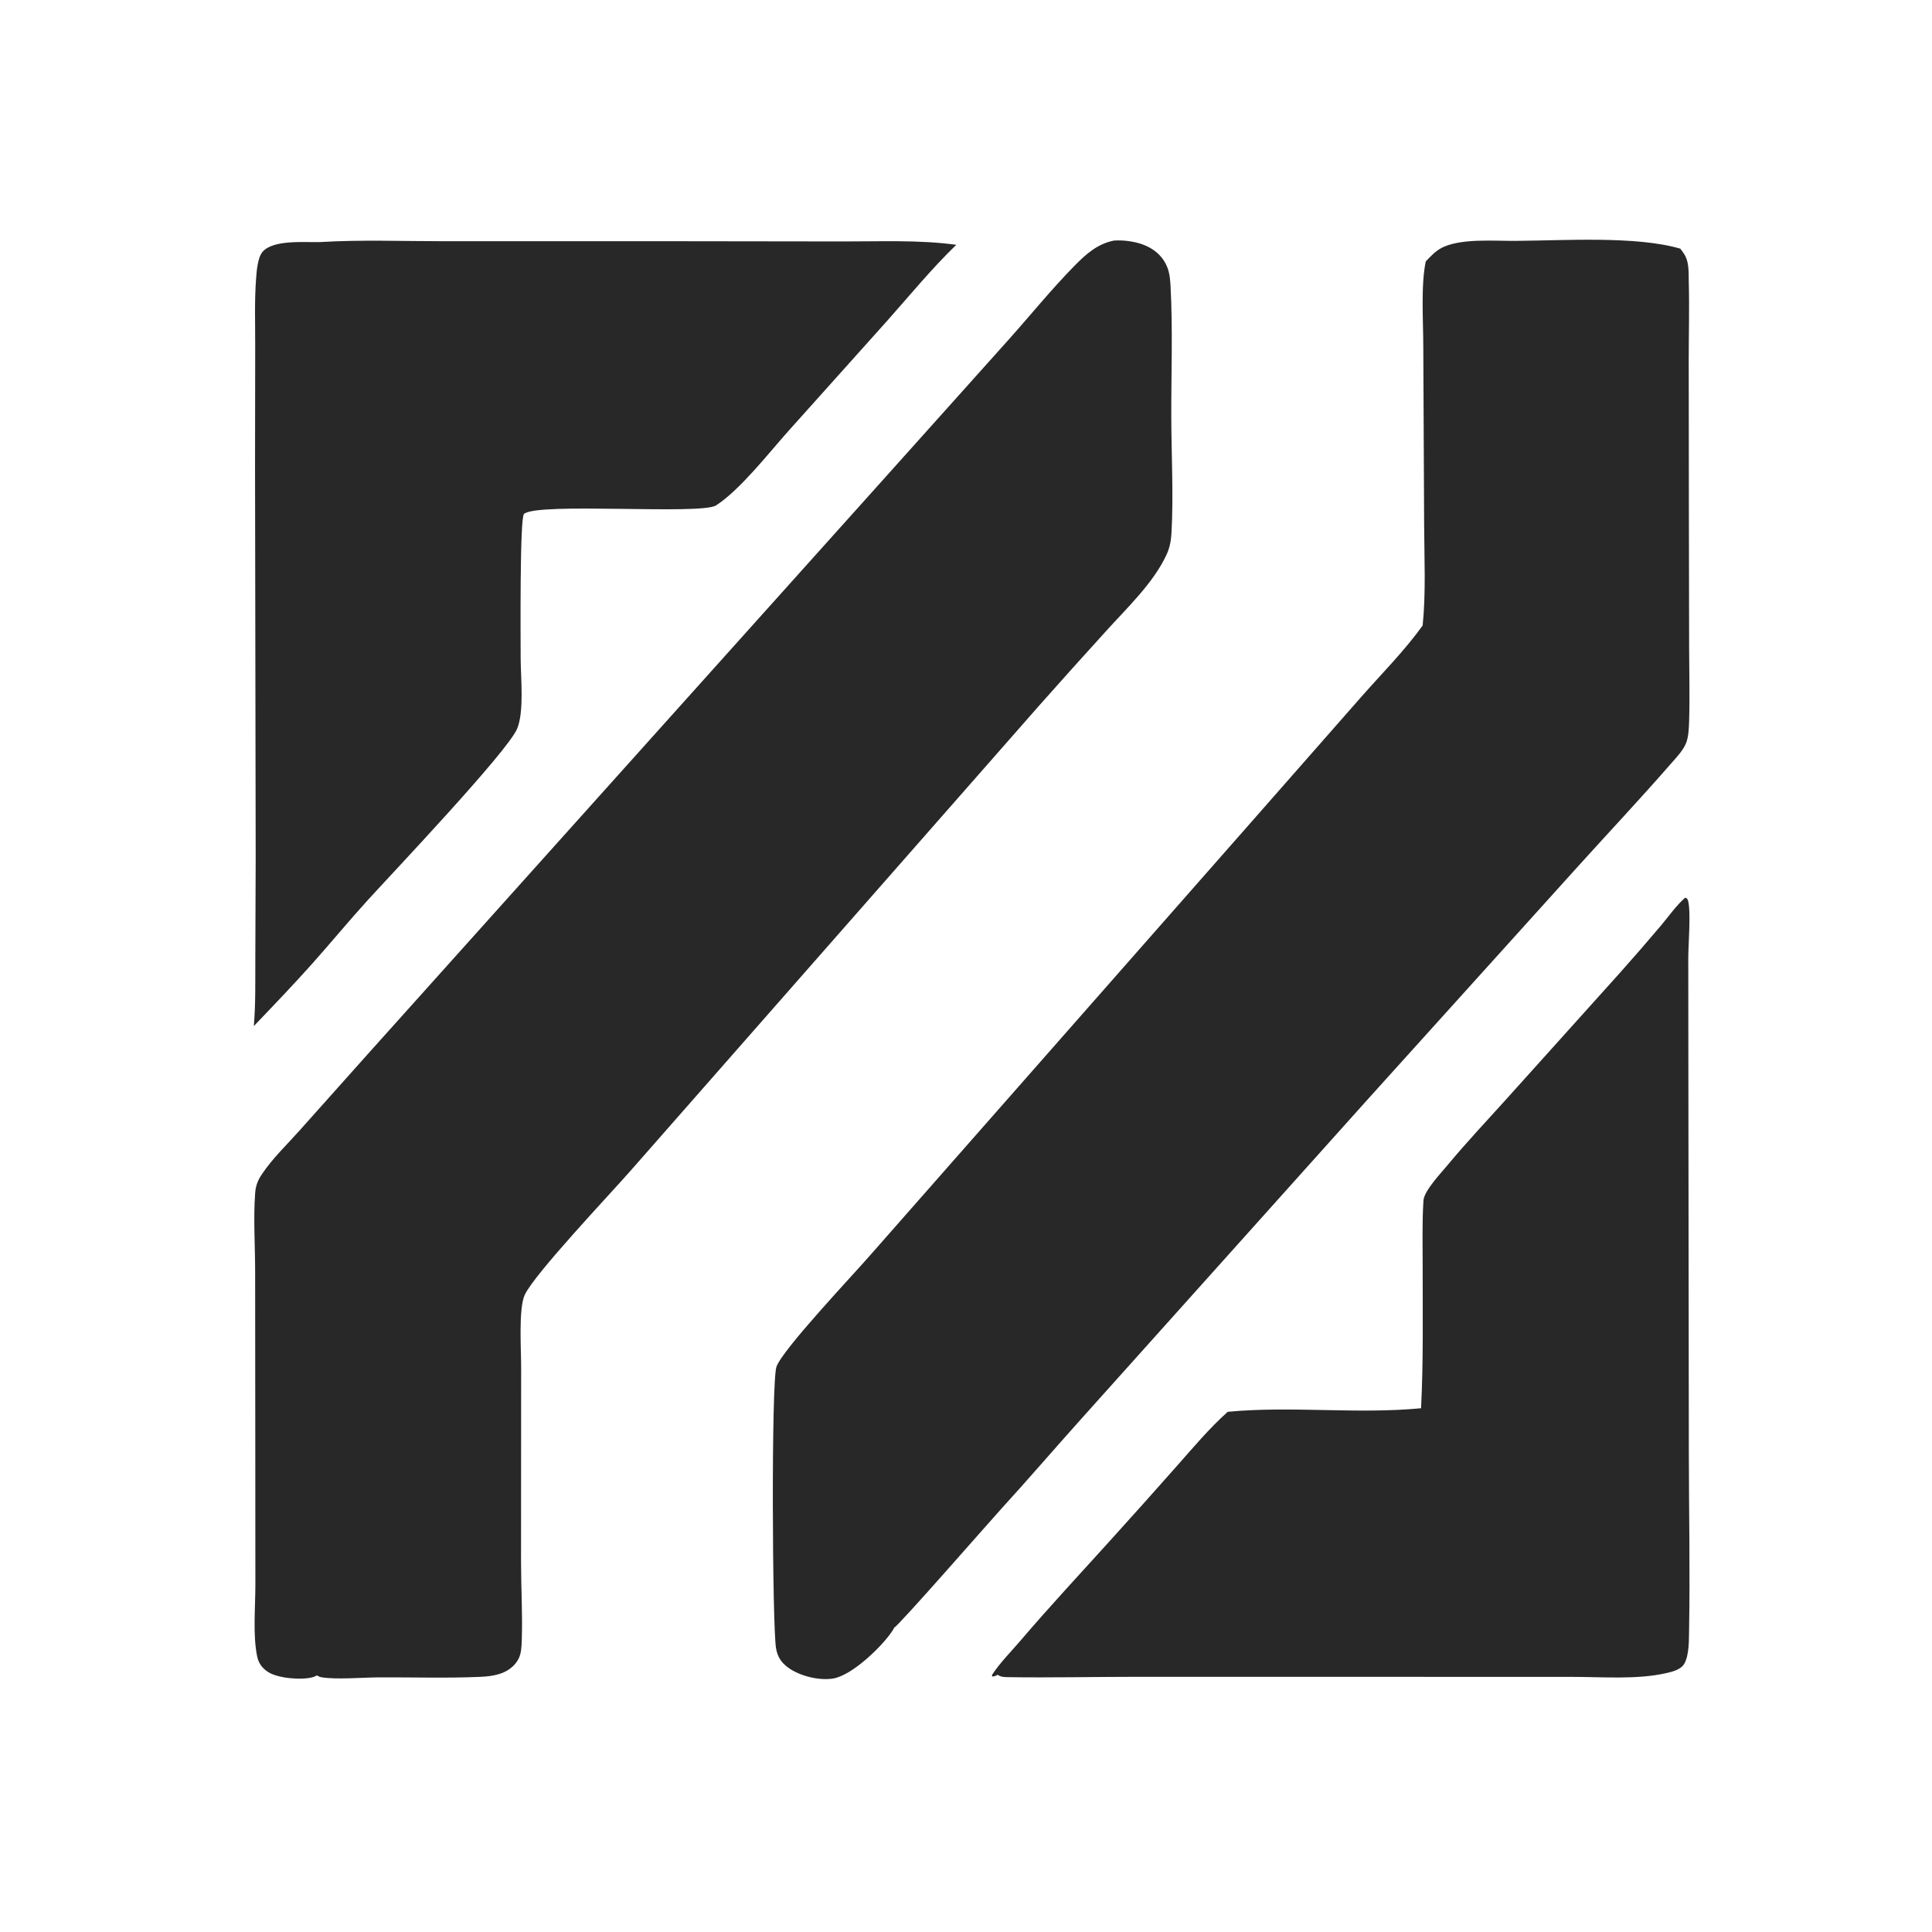 <?xml version="1.0" encoding="UTF-8"?> <svg xmlns="http://www.w3.org/2000/svg" width="137" height="137" viewBox="0 0 137 137" fill="none"><path d="M119.5 63.652C119.626 63.701 119.661 63.73 119.701 63.87C119.916 64.639 119.72 66.979 119.717 67.883L119.725 76.601L119.757 102.9C119.761 107.131 119.851 111.376 119.774 115.606C119.761 116.3 119.784 117.357 119.438 117.97C119.191 118.407 118.578 118.545 118.123 118.649C116.072 119.113 113.615 118.908 111.513 118.91L101.94 118.907L80.617 118.904C77.559 118.904 74.49 118.976 71.434 118.928C71.153 118.923 70.987 118.914 70.741 118.76C70.603 118.843 70.522 118.874 70.362 118.887L70.34 118.78C70.895 117.92 71.687 117.133 72.353 116.352C74.445 113.899 76.646 111.545 78.805 109.151C80.357 107.437 81.898 105.714 83.43 103.981C84.602 102.661 85.741 101.288 87.062 100.112C91.598 99.683 96.225 100.295 100.769 99.86C100.939 96.485 100.88 93.098 100.882 89.719C100.883 88.229 100.841 86.726 100.933 85.239C100.935 85.2 100.936 85.161 100.939 85.122C100.993 84.428 102.199 83.163 102.656 82.611C104.012 80.975 105.478 79.43 106.897 77.85L114.845 69.013C115.832 67.906 116.805 66.785 117.763 65.653C118.326 64.987 118.846 64.227 119.5 63.652Z" fill="#282828"></path><path d="M22.671 17.167C25.589 16.99 28.599 17.106 31.524 17.106L47.539 17.105L59.795 17.121C62.444 17.127 65.183 16.999 67.811 17.36C66.087 19.024 64.501 20.957 62.909 22.75L55.891 30.581C54.497 32.142 52.492 34.723 50.78 35.837C49.718 36.528 38.129 35.6 37.159 36.442C36.849 36.71 36.92 45.352 36.92 46.691C36.928 48.069 37.178 50.462 36.669 51.679C35.987 53.309 27.71 62.034 26.092 63.813C24.759 65.279 23.497 66.811 22.18 68.29C20.824 69.811 19.409 71.287 18 72.759C18.134 71.159 18.096 69.542 18.105 67.938L18.131 60.849L18.085 33.195L18.096 24.57C18.101 22.988 18.04 21.371 18.157 19.794C18.195 19.267 18.263 18.244 18.636 17.836C19.419 16.983 21.58 17.193 22.671 17.167Z" fill="#282828"></path><path d="M107.646 17.078C110.936 17.054 116.064 16.723 119.155 17.634C119.286 17.807 119.421 17.984 119.518 18.179C119.781 18.704 119.736 19.401 119.752 19.979C119.802 21.836 119.75 23.698 119.749 25.556L119.76 36.183L119.778 45.968C119.781 47.701 119.832 49.449 119.775 51.18C119.76 51.632 119.736 52.22 119.579 52.648C119.379 53.193 118.847 53.743 118.468 54.177C116.284 56.681 114.005 59.102 111.778 61.568L96.903 78.049L76.677 100.609C74.777 102.725 72.93 104.883 71.011 106.982C70.12 107.958 63.747 115.264 63.407 115.418C63.372 115.49 63.334 115.564 63.29 115.631C62.545 116.763 60.413 118.814 59.064 119.028C58.08 119.184 56.718 118.85 55.91 118.267C55.398 117.898 55.126 117.48 55.026 116.855C54.764 115.223 54.682 97.957 55.061 96.913C55.51 95.675 60.408 90.497 61.687 89.03L88.776 58.24L96.524 49.422C98.001 47.743 99.572 46.176 100.882 44.356C101.12 42.03 100.997 39.568 100.987 37.228L100.927 24.613C100.929 22.845 100.744 20.206 101.104 18.531C101.42 18.211 101.738 17.857 102.131 17.631C103.497 16.844 106.087 17.112 107.646 17.078Z" fill="#282828"></path><path d="M78.988 17.059C79.725 17.007 80.605 17.134 81.283 17.438C81.979 17.75 82.521 18.275 82.79 18.995C82.948 19.416 82.982 19.872 83.006 20.316C83.17 23.391 83.047 26.527 83.057 29.608C83.066 32.307 83.219 35.086 83.072 37.774C83.044 38.299 82.958 38.806 82.74 39.287C81.821 41.321 79.896 43.126 78.415 44.769C76.822 46.52 75.24 48.282 73.67 50.054L44.726 83.004C43.24 84.702 37.95 90.278 37.216 91.807C36.755 92.769 36.961 95.742 36.955 96.988L36.947 110.771C36.949 112.606 37.062 114.465 37 116.296C36.986 116.725 36.97 117.247 36.767 117.635C36.476 118.194 35.955 118.54 35.366 118.716C34.954 118.84 34.515 118.887 34.087 118.906C31.676 119.013 29.224 118.93 26.808 118.945C25.695 118.952 23.816 119.114 22.788 118.934C22.661 118.911 22.582 118.867 22.469 118.806C22.39 118.845 22.309 118.894 22.224 118.919C21.42 119.158 19.741 119.019 19.031 118.577C18.612 118.315 18.338 117.954 18.237 117.469C17.922 115.966 18.11 113.951 18.109 112.394L18.103 102.835L18.092 90.195C18.094 88.357 17.958 86.432 18.093 84.605C18.132 84.081 18.277 83.702 18.571 83.265C19.327 82.138 20.343 81.173 21.245 80.162L26.113 74.709L39.324 59.983L62.53 34.12L71.511 24.098C73.069 22.355 74.555 20.515 76.193 18.848C77.014 18.013 77.811 17.297 78.988 17.059Z" fill="#282828"></path></svg> 